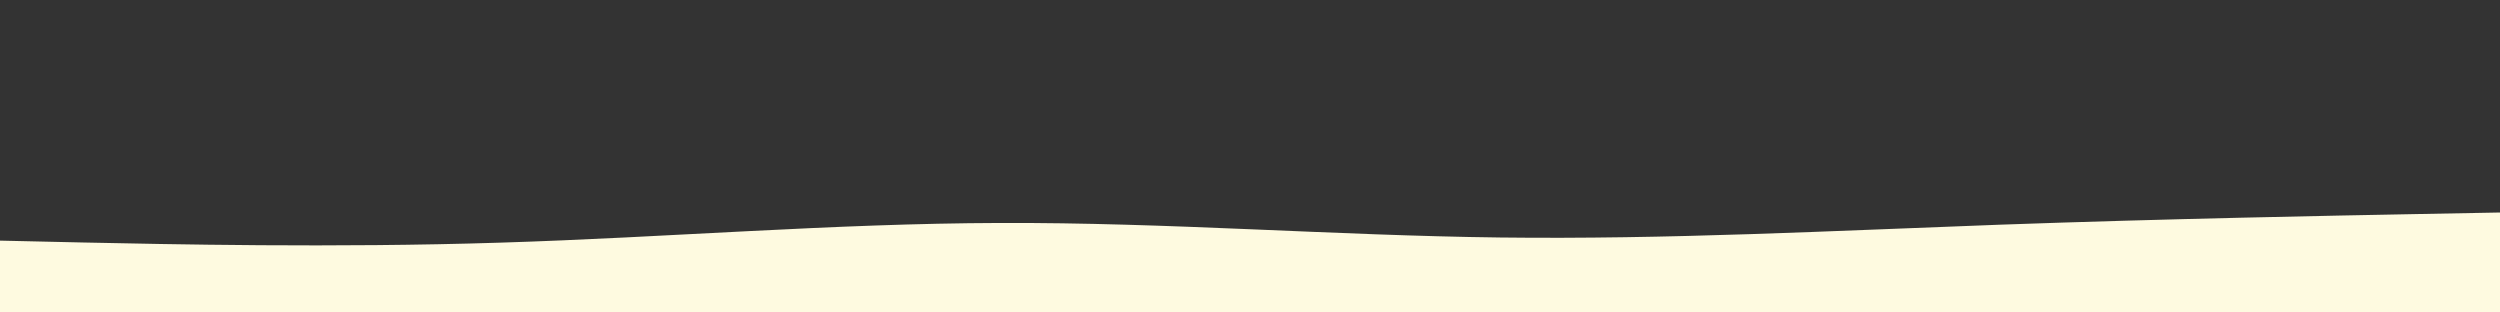 <?xml version="1.0" encoding="UTF-8"?> <svg xmlns="http://www.w3.org/2000/svg" xmlns:xlink="http://www.w3.org/1999/xlink" id="visual" viewBox="0 0 1600 200" width="1600" height="200" version="1.1"><rect x="0" y="0" width="1600" height="200" fill="#333333" stroke="none"/><path d="M0 154L53.3 155.2C106.7 156.3 213.3 158.7 320 155.3C426.7 152 533.3 143 640 142.7C746.7 142.3 853.3 150.7 960 152C1066.7 153.3 1173.3 147.7 1280 143.8C1386.7 140 1493.3 138 1546.7 137L1600 136L1600 201L1546.7 201C1493.3 201 1386.7 201 1280 201C1173.3 201 1066.7 201 960 201C853.3 201 746.7 201 640 201C533.3 201 426.7 201 320 201C213.3 201 106.7 201 53.3 201L0 201Z" fill="#FEFAE0" stroke-linecap="round" stroke-linejoin="miter"></path></svg> 